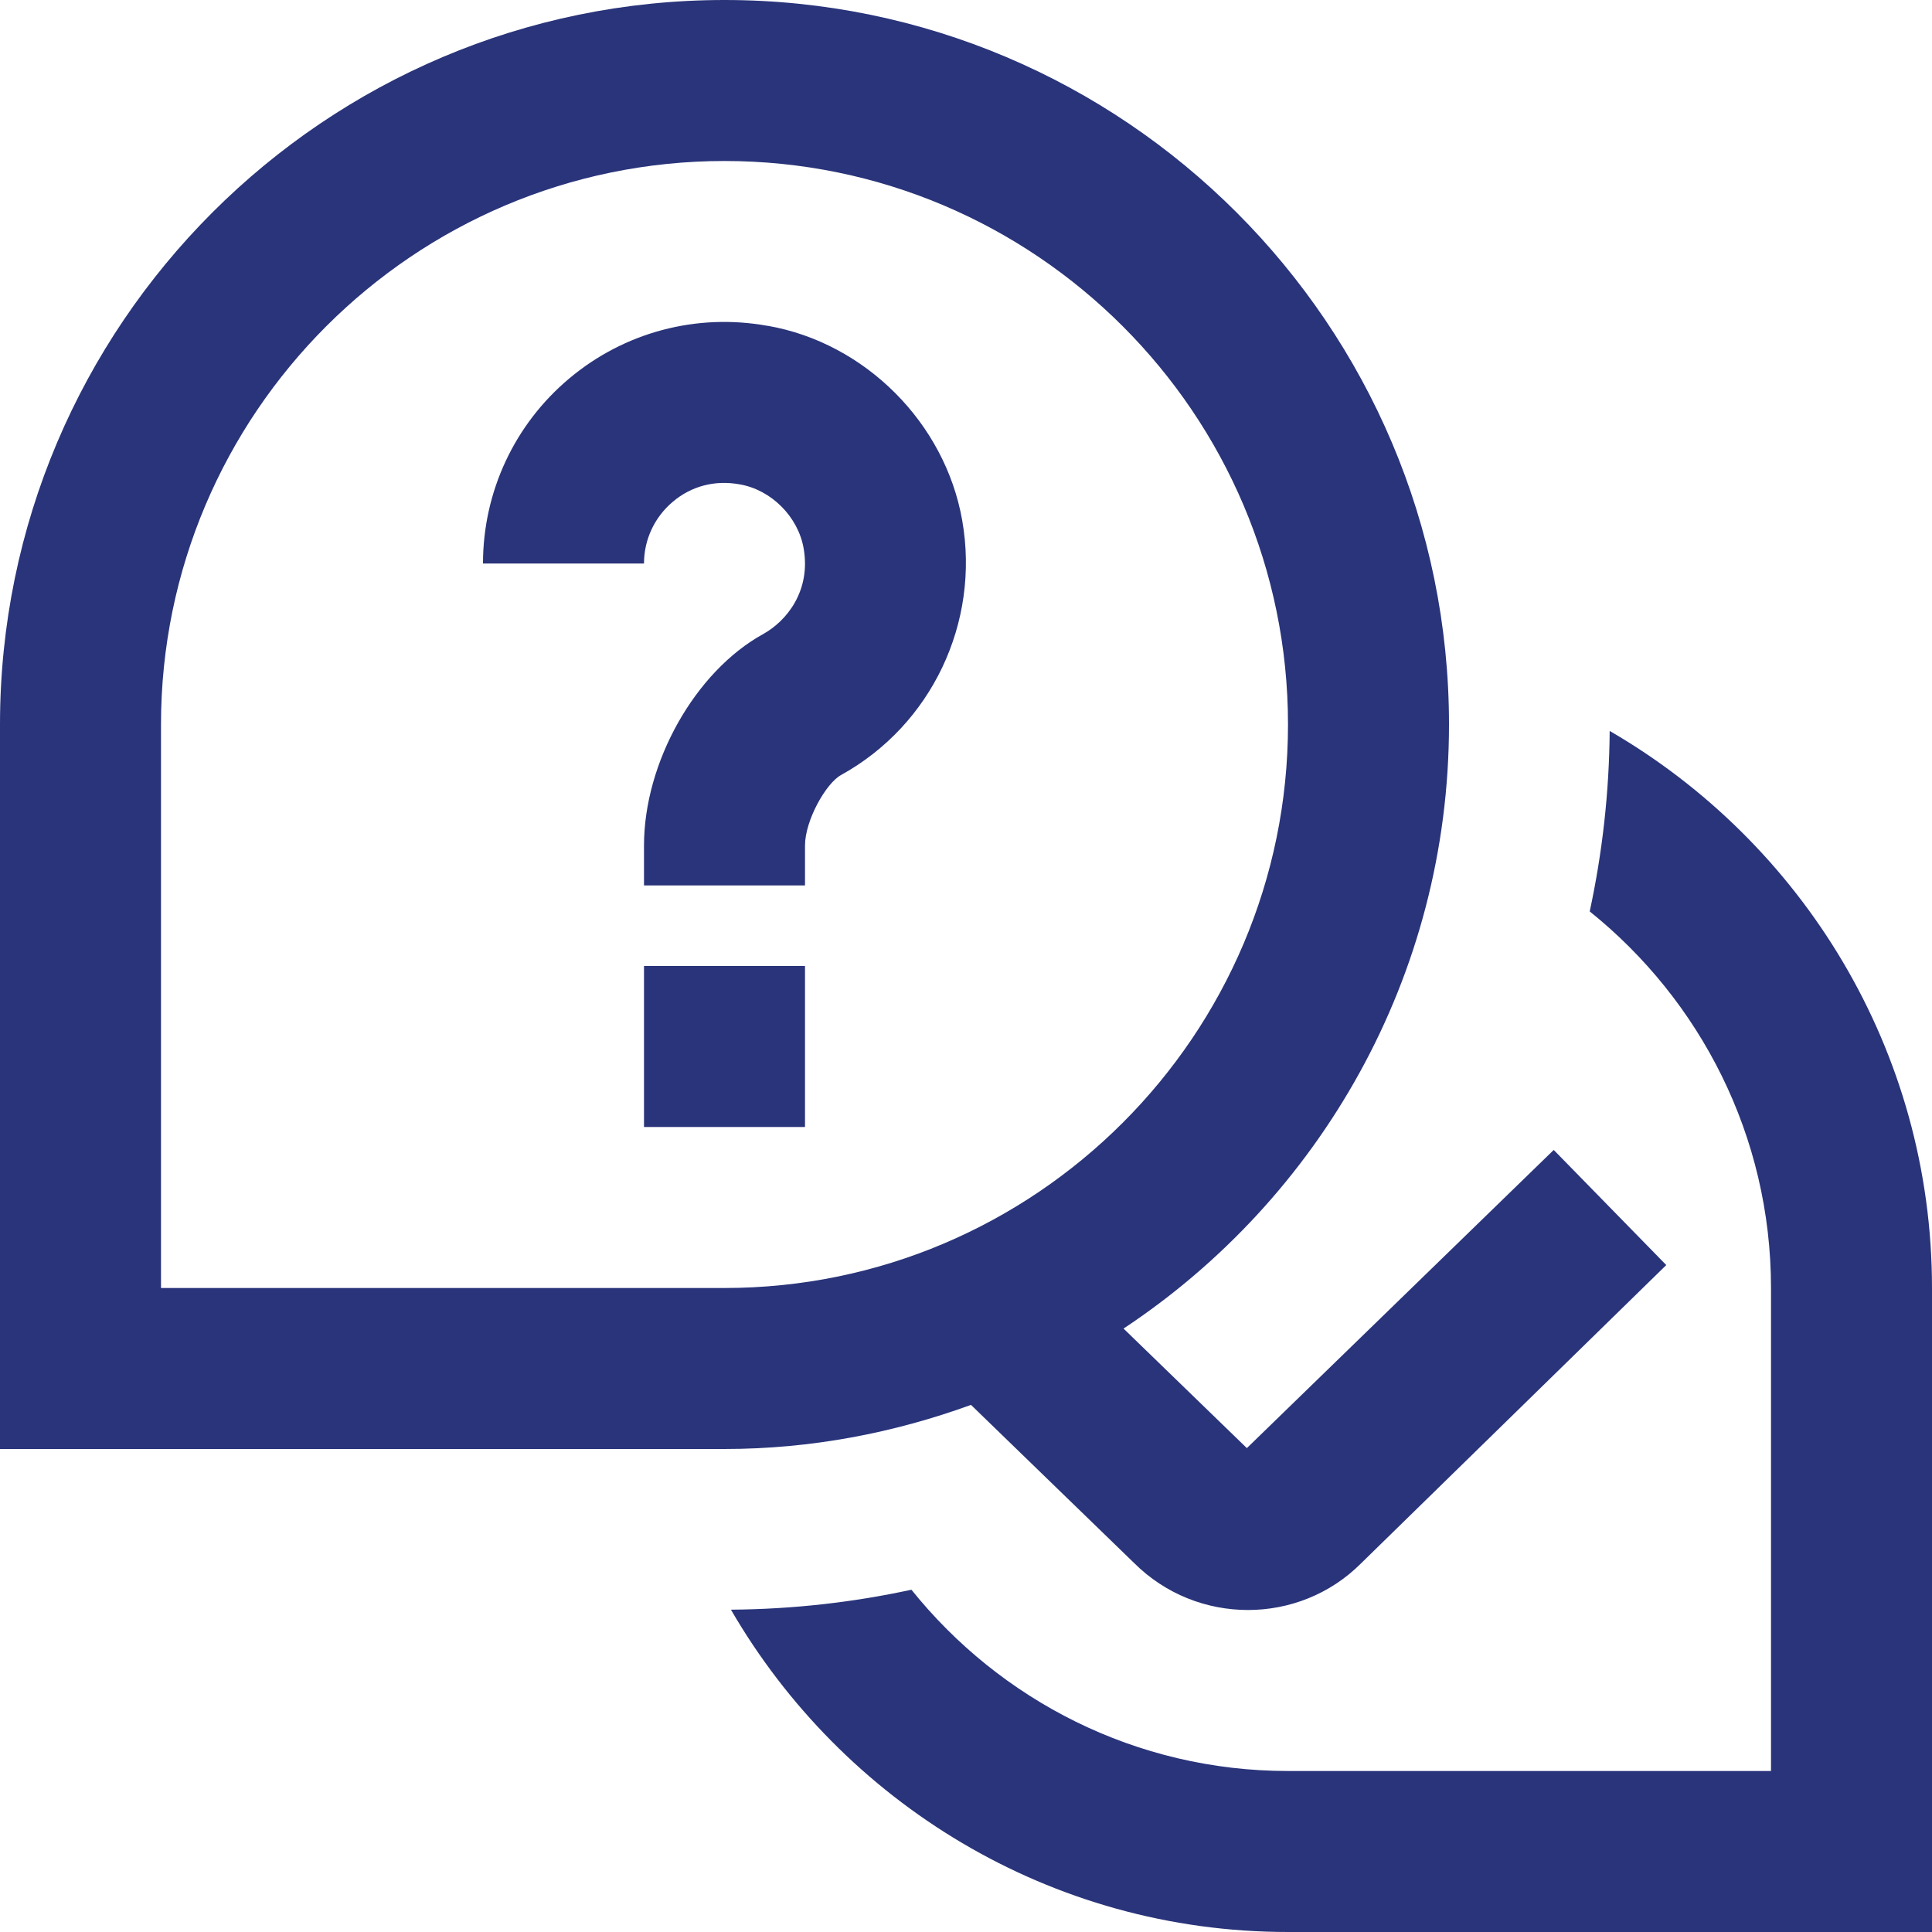 <svg xmlns="http://www.w3.org/2000/svg" id="Layer_1" data-name="Layer 1" viewBox="0 0 24 24" width="512" height="512"><path d="M24,16v8h-8c-2.955,0-5.535-1.615-6.92-4.004,.769-.006,1.518-.091,2.242-.248,1.101,1.371,2.787,2.252,4.678,2.252h6v-6c0-1.891-.881-3.577-2.252-4.678,.156-.724,.242-1.473,.248-2.242,2.389,1.385,4.004,3.965,4.004,6.92Zm-11.938,1.452c-.957,.348-1.985,.548-3.062,.548H0V9C0,4.037,4.037,0,9,0s9,4.037,9,9c0,3.132-1.61,5.892-4.043,7.504l1.532,1.485,3.812-3.704,1.398,1.43-3.793,3.707c-.385,.385-.894,.578-1.403,.578-.513,0-1.026-.195-1.417-.586l-2.024-1.962Zm-3.062-1.452c3.859,0,7-3.141,7-7s-3.141-7-7-7S2,5.141,2,9v7h7Zm.536-11.952c-.886-.161-1.783,.081-2.464,.653-.682,.572-1.072,1.41-1.072,2.299h2c0-.297,.131-.576,.358-.767,.229-.194,.522-.273,.832-.216,.391,.068,.724,.401,.793,.794,.093,.53-.213,.905-.502,1.065-.845,.465-1.481,1.595-1.481,2.628v.495h2v-.495c0-.312,.26-.773,.447-.876,1.125-.621,1.729-1.893,1.506-3.163-.212-1.212-1.207-2.207-2.417-2.418Zm-1.536,9.952h2v-2h-2v2Z" fill="#29347a"/></svg>